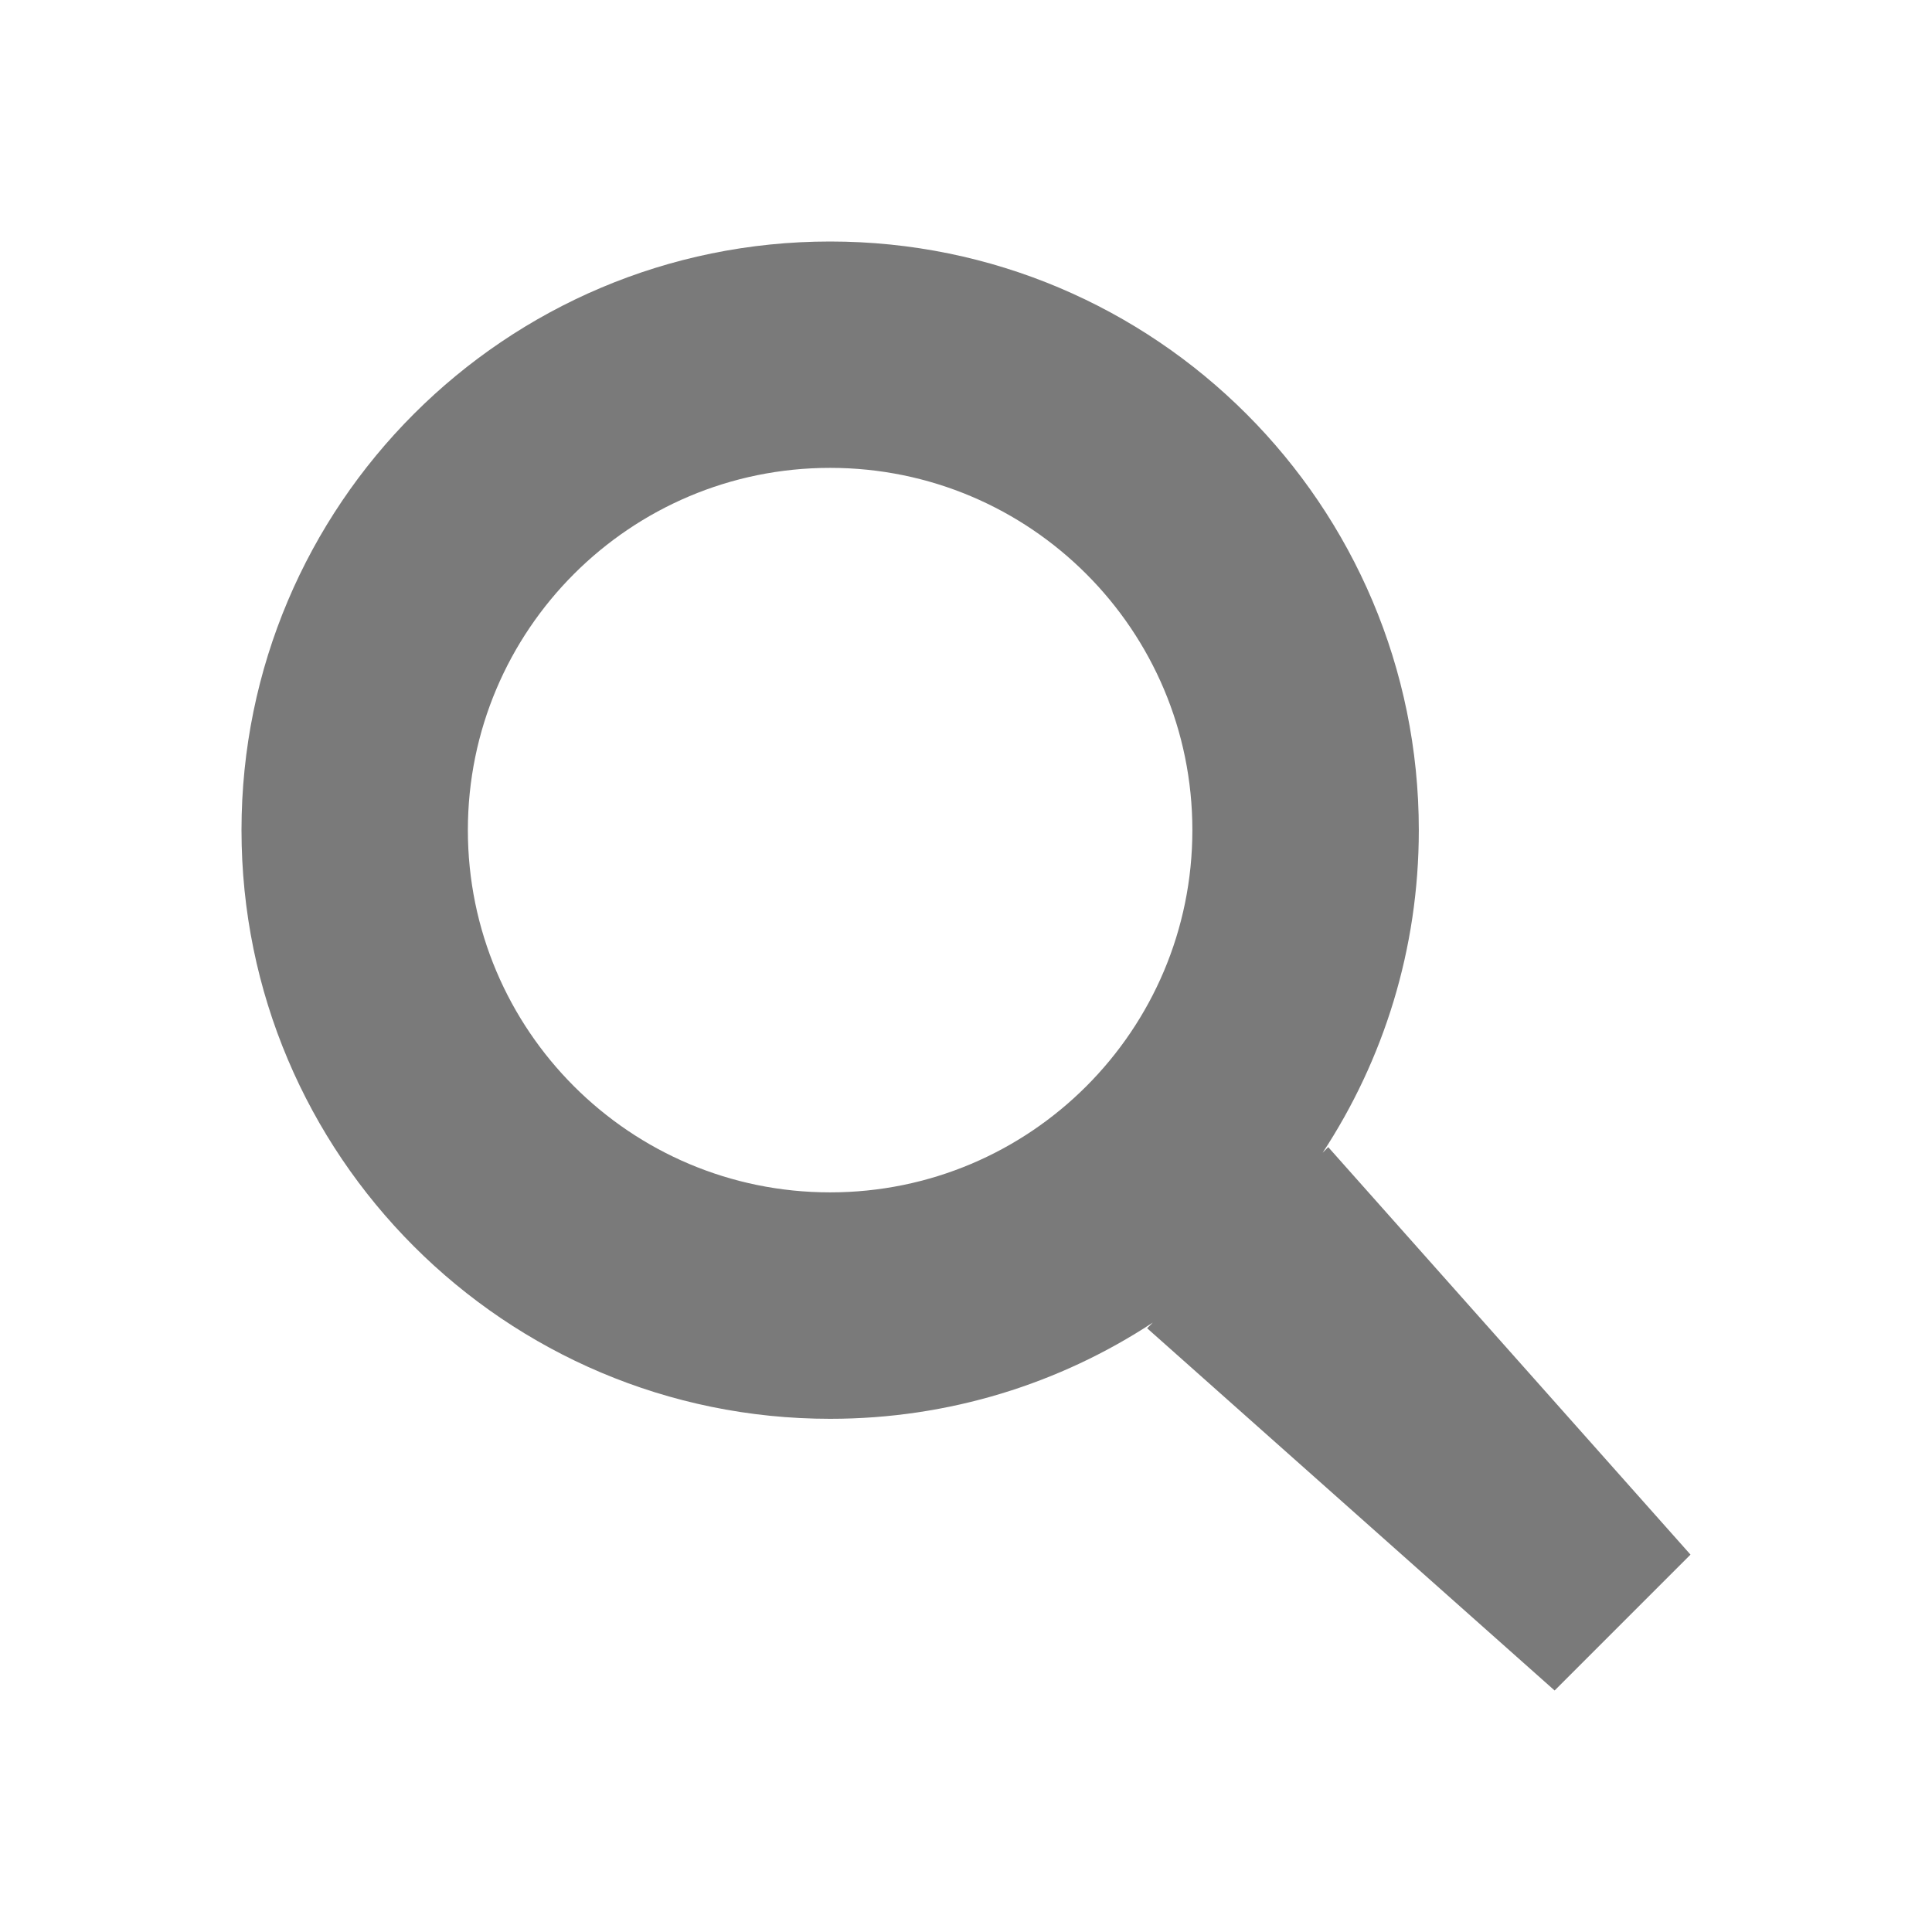 <svg xmlns="http://www.w3.org/2000/svg" width="24" height="24" viewBox="0 0 24 24">
  <path fill="#7A7A7A" fill-rule="evenodd" d="M16.43,14.32 L16.5,14.25 L21,19.312 L19.312,21 L14.25,16.5 L14.32,16.43 C13.169,17.186 11.792,17.625 10.312,17.625 C6.274,17.625 3,14.351 3,10.312 C3,6.274 6.274,3 10.312,3 C14.351,3 17.625,6.274 17.625,10.312 C17.625,11.792 17.186,13.169 16.43,14.32 Z M10.312,14.812 C12.798,14.812 14.812,12.798 14.812,10.312 C14.812,7.827 12.798,5.812 10.312,5.812 C7.827,5.812 5.812,7.827 5.812,10.312 C5.812,12.798 7.827,14.812 10.312,14.812 Z"/>
</svg>

